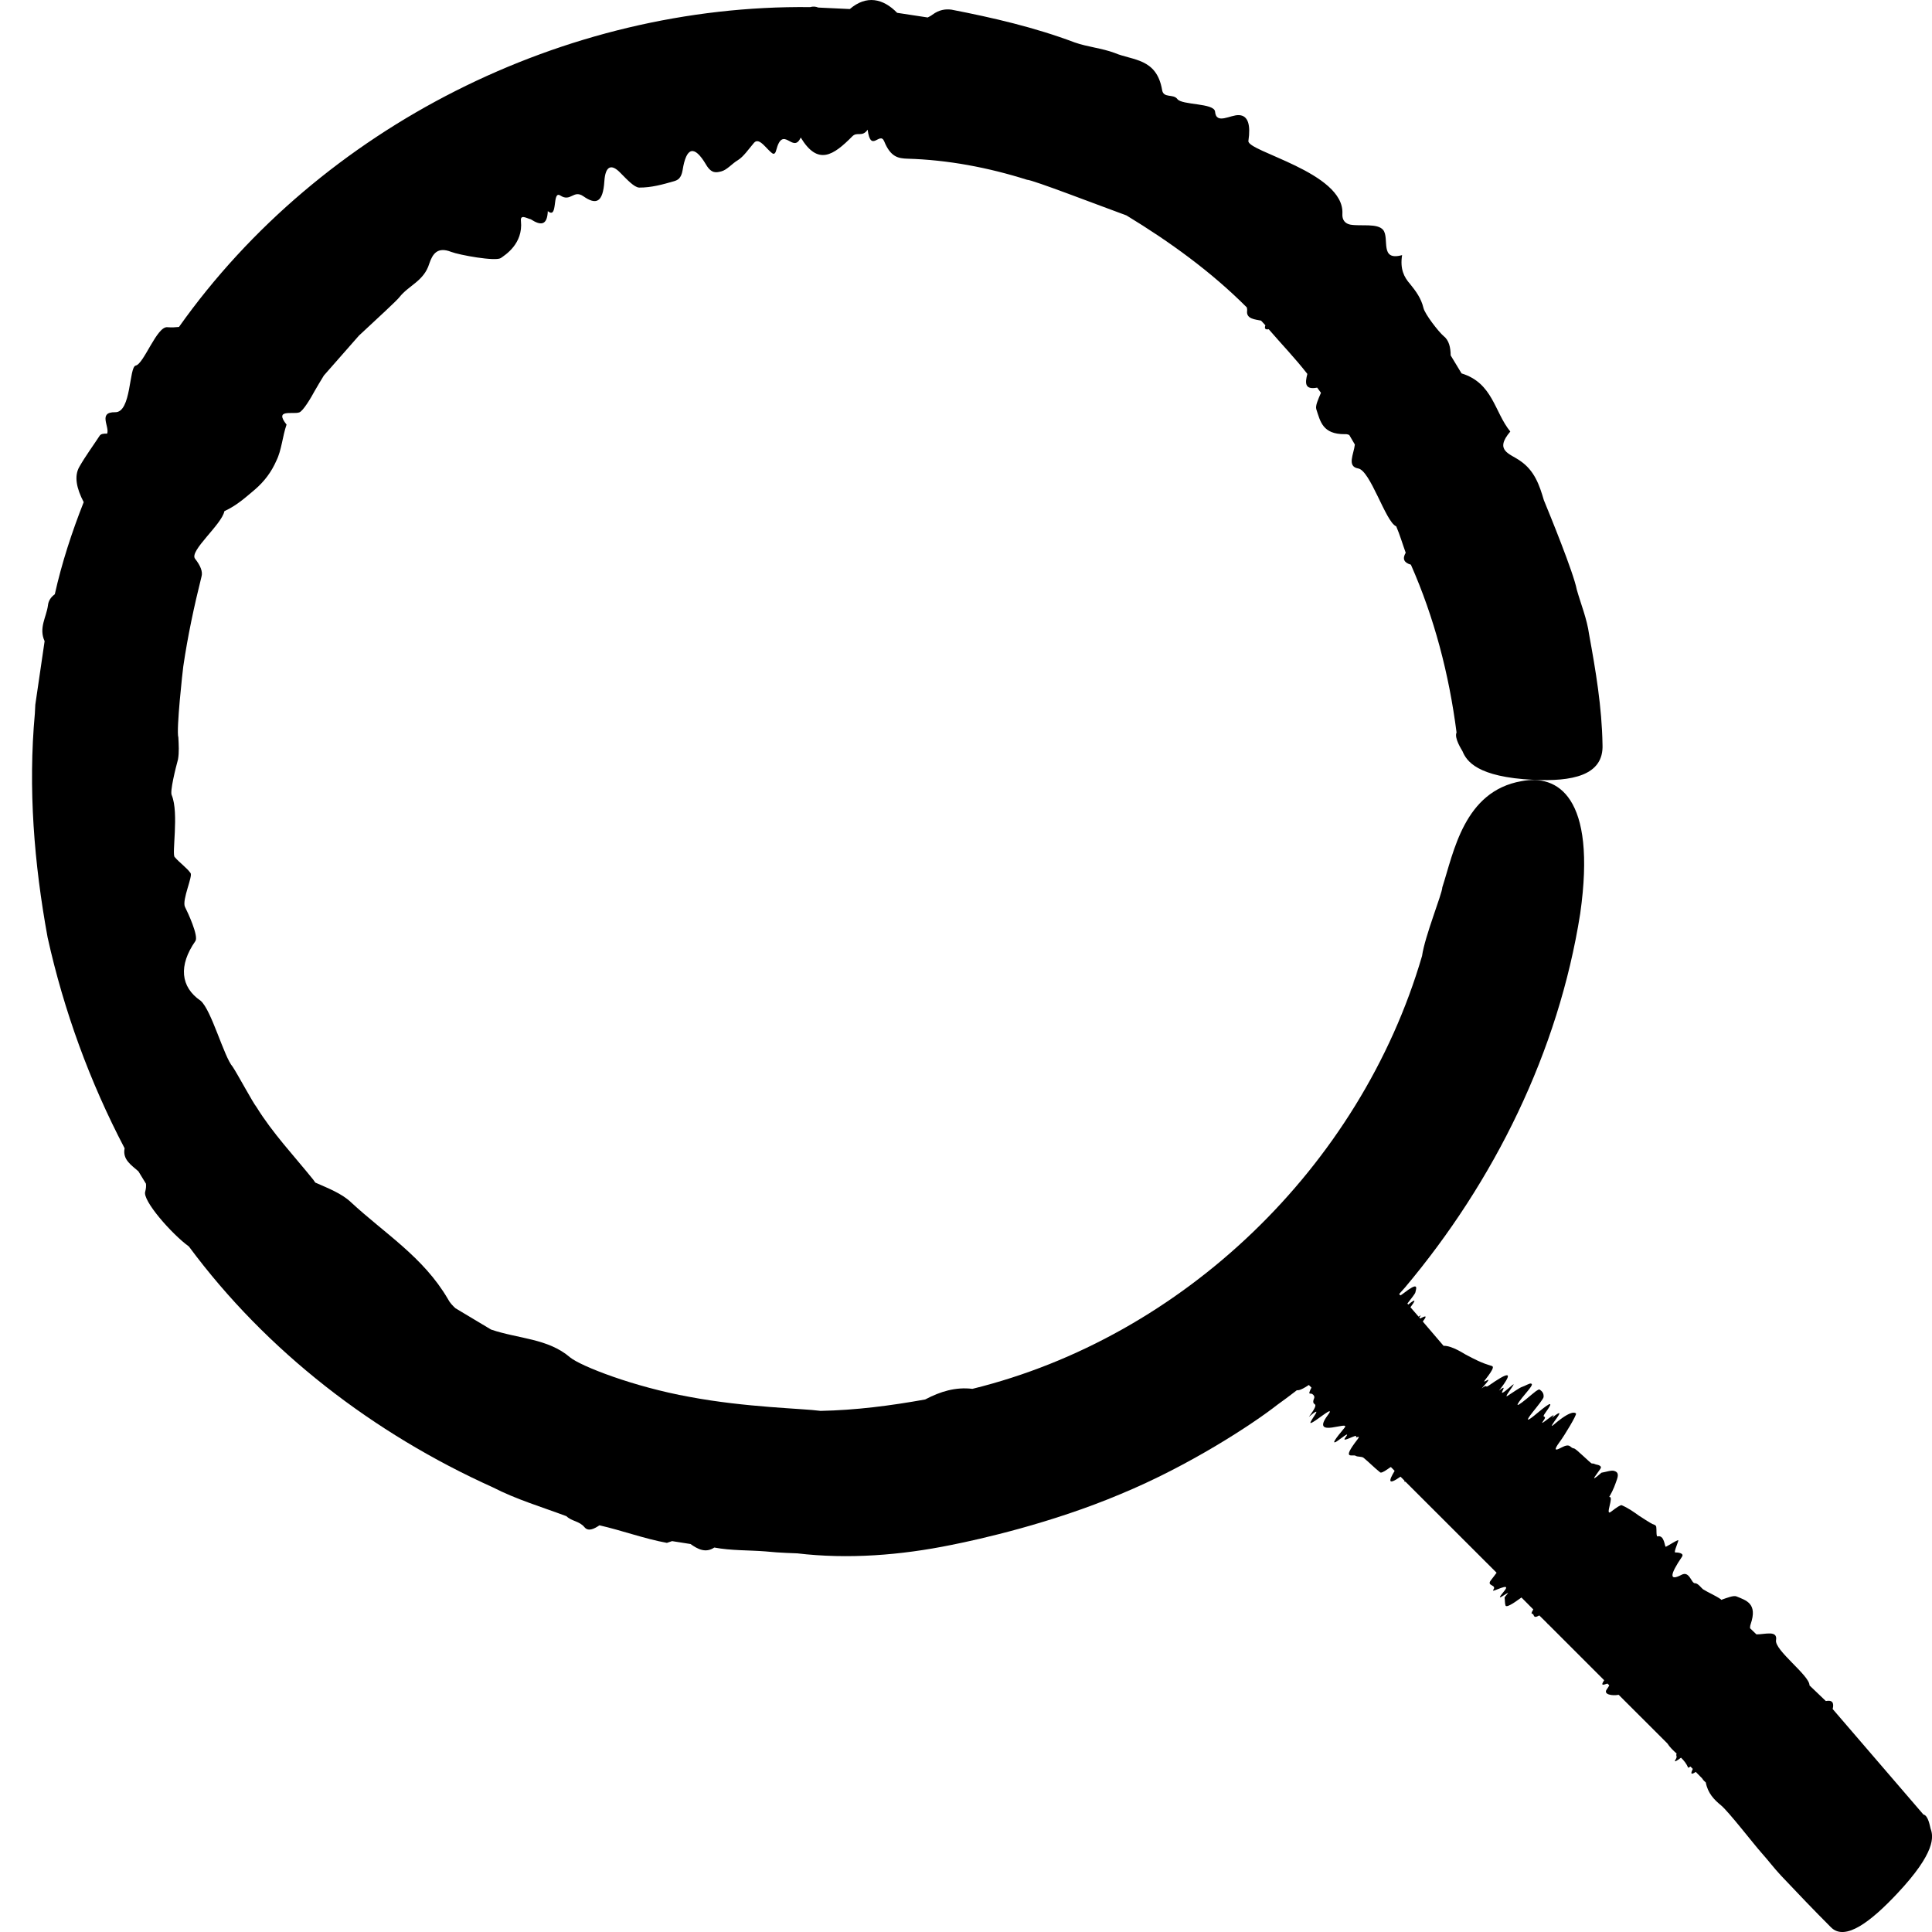 <svg width="22" height="22" viewBox="0 0 22 22" fill="none" xmlns="http://www.w3.org/2000/svg">
<path fill-rule="evenodd" clip-rule="evenodd" d="M18.248 8.477C18.241 8.054 18.171 7.637 18.095 7.222C18.071 7.047 18.003 6.883 17.955 6.714C17.919 6.523 17.646 5.855 17.58 5.695C17.531 5.528 17.475 5.358 17.308 5.246C17.195 5.165 17.011 5.133 17.198 4.914C17.016 4.691 17.001 4.362 16.643 4.252L16.519 4.047C16.518 3.957 16.501 3.875 16.438 3.826C16.385 3.782 16.225 3.578 16.209 3.506C16.183 3.396 16.121 3.313 16.056 3.233C15.987 3.155 15.941 3.062 15.966 2.905C15.705 2.977 15.826 2.713 15.75 2.618C15.684 2.539 15.498 2.579 15.377 2.558C15.32 2.547 15.281 2.508 15.286 2.434C15.312 1.961 14.189 1.724 14.216 1.603C14.242 1.425 14.214 1.316 14.109 1.311C14.012 1.305 13.849 1.424 13.836 1.271C13.826 1.171 13.455 1.199 13.406 1.127C13.36 1.066 13.248 1.122 13.233 1.024C13.171 0.66 12.897 0.69 12.693 0.603C12.546 0.548 12.384 0.535 12.237 0.483C11.783 0.312 11.309 0.202 10.835 0.11C10.768 0.101 10.695 0.11 10.618 0.167C10.599 0.182 10.582 0.189 10.564 0.199L10.216 0.146C10.057 -0.017 9.867 -0.06 9.677 0.103L9.318 0.086C9.287 0.073 9.256 0.072 9.225 0.081C6.431 0.049 3.656 1.44 2.038 3.723C1.999 3.727 1.957 3.73 1.906 3.726C1.786 3.713 1.638 4.145 1.545 4.163C1.468 4.18 1.497 4.699 1.311 4.694C1.112 4.691 1.251 4.86 1.22 4.938C1.179 4.936 1.147 4.941 1.134 4.963C1.058 5.079 0.973 5.194 0.904 5.315C0.842 5.421 0.871 5.561 0.953 5.718C0.818 6.06 0.704 6.409 0.624 6.767C0.575 6.803 0.551 6.845 0.546 6.894C0.528 7.028 0.439 7.151 0.508 7.301L0.402 8.025L0.397 8.124C0.319 8.976 0.388 9.832 0.542 10.674C0.727 11.51 1.022 12.318 1.419 13.076C1.393 13.205 1.496 13.267 1.576 13.338L1.662 13.479C1.665 13.506 1.663 13.533 1.654 13.568C1.617 13.667 1.957 14.054 2.151 14.194C3.038 15.392 4.257 16.326 5.613 16.937C5.879 17.074 6.169 17.16 6.45 17.265C6.511 17.325 6.597 17.319 6.656 17.391C6.698 17.441 6.761 17.413 6.826 17.369C7.084 17.428 7.334 17.521 7.594 17.569C7.616 17.562 7.632 17.556 7.653 17.549L7.863 17.582C7.946 17.641 8.035 17.688 8.134 17.622C8.325 17.658 8.522 17.651 8.715 17.666C8.888 17.684 9.048 17.686 9.071 17.688H9.076C9.657 17.757 10.257 17.71 10.835 17.592C11.153 17.529 11.974 17.345 12.756 17.015C13.542 16.691 14.264 16.217 14.546 15.996C15.081 15.613 15.561 15.156 15.998 14.662C17.015 13.453 17.746 11.976 17.994 10.404C18.185 9.061 17.73 8.816 17.326 8.895C16.671 9.009 16.554 9.703 16.424 10.104C16.422 10.179 16.225 10.659 16.193 10.886C15.49 13.29 13.466 15.227 11.073 15.815C10.88 15.792 10.708 15.845 10.535 15.936C10.141 16.007 9.745 16.058 9.343 16.066L9.335 16.065C9.151 16.039 8.491 16.027 7.854 15.907C7.214 15.792 6.615 15.557 6.492 15.457C6.24 15.24 5.903 15.246 5.592 15.14L5.186 14.897C5.154 14.867 5.123 14.836 5.101 14.793C4.821 14.313 4.378 14.045 3.992 13.686C3.886 13.588 3.737 13.531 3.59 13.466C3.578 13.45 3.57 13.437 3.567 13.433C3.348 13.161 3.105 12.905 2.92 12.605C2.882 12.56 2.705 12.231 2.65 12.148C2.551 12.037 2.408 11.501 2.285 11.396C2.055 11.239 2.031 10.994 2.225 10.716C2.264 10.659 2.137 10.387 2.105 10.324C2.073 10.243 2.197 9.977 2.17 9.942C2.126 9.88 2.043 9.823 1.99 9.76C1.953 9.735 2.04 9.259 1.956 9.056C1.932 9.015 2.001 8.742 2.027 8.647C2.041 8.565 2.035 8.481 2.031 8.398C2.005 8.313 2.081 7.631 2.087 7.589C2.137 7.247 2.21 6.904 2.295 6.564C2.31 6.51 2.284 6.442 2.221 6.362C2.153 6.273 2.526 5.973 2.555 5.821C2.703 5.752 2.799 5.661 2.901 5.576C3.012 5.481 3.092 5.372 3.147 5.246C3.207 5.126 3.216 4.971 3.263 4.835C3.118 4.652 3.335 4.722 3.408 4.696C3.453 4.68 3.544 4.525 3.582 4.454C3.617 4.393 3.65 4.338 3.688 4.276C3.702 4.26 3.892 4.044 4.087 3.822C4.302 3.622 4.524 3.418 4.549 3.383C4.655 3.249 4.828 3.2 4.888 3.003C4.926 2.89 4.982 2.807 5.137 2.868C5.234 2.905 5.64 2.978 5.702 2.939C5.75 2.905 5.959 2.777 5.932 2.517C5.923 2.436 5.997 2.486 6.044 2.497C6.157 2.57 6.231 2.57 6.238 2.404C6.358 2.503 6.283 2.166 6.38 2.226C6.499 2.305 6.53 2.156 6.643 2.235C6.785 2.334 6.866 2.312 6.882 2.063C6.893 1.894 6.959 1.858 7.065 1.969C7.144 2.049 7.222 2.133 7.278 2.136C7.419 2.137 7.548 2.1 7.677 2.063C7.716 2.051 7.757 2.033 7.773 1.937C7.815 1.674 7.905 1.647 8.039 1.873C8.103 1.983 8.16 1.964 8.212 1.952C8.278 1.936 8.337 1.862 8.402 1.824C8.466 1.785 8.524 1.699 8.587 1.625C8.648 1.558 8.73 1.704 8.798 1.748C8.812 1.756 8.829 1.75 8.838 1.713C8.917 1.41 9.03 1.761 9.118 1.566C9.314 1.89 9.49 1.77 9.706 1.552C9.762 1.496 9.817 1.566 9.88 1.477C9.916 1.747 10.018 1.492 10.068 1.608C10.142 1.792 10.232 1.803 10.332 1.807C10.792 1.82 11.252 1.907 11.695 2.047C11.757 2.047 12.522 2.342 12.827 2.453C13.319 2.752 13.791 3.093 14.198 3.501C14.2 3.514 14.203 3.528 14.201 3.539C14.189 3.632 14.292 3.637 14.36 3.651L14.409 3.704C14.394 3.747 14.413 3.755 14.447 3.749C14.594 3.92 14.75 4.081 14.887 4.258C14.86 4.362 14.856 4.441 14.999 4.414L15.042 4.473C15.011 4.546 14.976 4.62 14.989 4.66C15.035 4.8 15.061 4.946 15.314 4.944C15.337 4.942 15.35 4.948 15.364 4.953L15.428 5.062C15.416 5.171 15.335 5.31 15.464 5.334C15.603 5.352 15.777 5.939 15.896 5.992L15.899 5.993C15.941 6.091 15.971 6.195 16.007 6.294C15.966 6.364 15.988 6.408 16.066 6.43C16.332 7.032 16.501 7.678 16.586 8.341C16.557 8.404 16.644 8.536 16.654 8.555C16.699 8.664 16.817 8.849 17.463 8.88C17.892 8.9 18.265 8.836 18.248 8.477Z" fill="black"/>
<path fill-rule="evenodd" clip-rule="evenodd" d="M14.137 15.426C14.188 15.476 14.244 15.522 14.3 15.568C14.322 15.586 14.355 15.596 14.381 15.614C14.408 15.631 14.538 15.675 14.552 15.704C14.565 15.733 14.586 15.755 14.674 15.708C14.736 15.675 14.857 15.582 14.684 15.781C14.775 15.762 14.696 15.91 14.904 15.771L14.934 15.801C14.913 15.841 14.898 15.874 14.922 15.869C14.941 15.866 14.977 15.894 14.964 15.923C14.945 15.967 14.957 15.981 14.972 15.991C14.988 16.001 14.978 16.036 14.904 16.134C15.09 15.978 14.914 16.181 14.922 16.202C14.93 16.22 15.065 16.109 15.121 16.077C15.148 16.062 15.154 16.07 15.118 16.117C14.913 16.393 15.39 16.163 15.309 16.26C15.209 16.38 15.165 16.442 15.211 16.42C15.253 16.397 15.393 16.275 15.318 16.373C15.268 16.438 15.457 16.323 15.443 16.358C15.43 16.388 15.505 16.329 15.457 16.392C15.271 16.632 15.403 16.557 15.436 16.577C15.459 16.592 15.505 16.583 15.527 16.6C15.592 16.653 15.649 16.713 15.716 16.766C15.725 16.773 15.748 16.767 15.805 16.727C15.818 16.717 15.826 16.712 15.838 16.705L15.881 16.749C15.812 16.863 15.801 16.918 15.948 16.815L15.993 16.86C15.99 16.872 15.993 16.875 16.004 16.872L17.042 17.909C17.025 17.932 17.006 17.958 16.979 17.992C16.919 18.065 17.05 18.041 17.004 18.104C16.969 18.151 17.235 17.992 17.123 18.125C17.007 18.264 17.159 18.133 17.173 18.14C17.149 18.168 17.131 18.19 17.133 18.194C17.138 18.223 17.135 18.259 17.144 18.283C17.153 18.305 17.215 18.272 17.325 18.191L17.46 18.327C17.439 18.361 17.435 18.375 17.447 18.376C17.476 18.379 17.45 18.44 17.528 18.395L17.619 18.485C17.621 18.491 17.626 18.495 17.632 18.498L18.267 19.133C18.216 19.208 18.269 19.181 18.304 19.171L18.325 19.191C18.32 19.203 18.311 19.216 18.296 19.238C18.254 19.296 18.361 19.313 18.432 19.299L18.986 19.852C19.015 19.897 19.053 19.933 19.092 19.968C19.078 20.001 19.108 19.992 19.078 20.04C19.058 20.074 19.095 20.05 19.142 20.015C19.176 20.048 19.204 20.083 19.224 20.13C19.234 20.124 19.241 20.122 19.25 20.116L19.276 20.143C19.256 20.186 19.244 20.221 19.31 20.177L19.382 20.25C19.397 20.277 19.421 20.293 19.424 20.297C19.447 20.419 19.518 20.493 19.598 20.558C19.686 20.631 19.975 21.006 20.058 21.098C20.134 21.183 20.203 21.275 20.281 21.358C20.468 21.556 20.657 21.754 20.85 21.947C21.013 22.11 21.31 21.875 21.603 21.563C22.045 21.093 22.017 20.913 21.984 20.823C21.978 20.807 21.96 20.673 21.902 20.662L20.869 19.461C20.887 19.387 20.863 19.356 20.791 19.37L20.605 19.192C20.605 19.191 20.605 19.19 20.605 19.19C20.605 19.078 20.204 18.79 20.224 18.677C20.244 18.56 20.097 18.612 20.001 18.611L19.928 18.541C19.929 18.526 19.928 18.515 19.935 18.495C20.016 18.259 19.886 18.225 19.772 18.178C19.74 18.166 19.669 18.193 19.6 18.218C19.598 18.215 19.596 18.213 19.595 18.211C19.533 18.168 19.458 18.138 19.392 18.097C19.381 18.091 19.334 18.026 19.302 18.029C19.258 18.031 19.24 17.885 19.149 17.932C19.007 18.007 19.011 17.936 19.153 17.727C19.182 17.684 19.1 17.677 19.077 17.678C19.051 17.68 19.128 17.53 19.107 17.538C19.072 17.551 19.01 17.593 18.97 17.613C18.954 17.621 18.957 17.475 18.874 17.495C18.858 17.5 18.865 17.41 18.86 17.386C18.855 17.365 18.834 17.361 18.816 17.354C18.798 17.347 18.671 17.265 18.664 17.26C18.603 17.216 18.541 17.172 18.466 17.14C18.455 17.136 18.413 17.161 18.344 17.215C18.27 17.27 18.385 17.032 18.324 17.047C18.377 16.956 18.392 16.903 18.413 16.845C18.436 16.779 18.414 16.76 18.382 16.75C18.352 16.738 18.286 16.762 18.236 16.77C18.066 16.92 18.207 16.759 18.228 16.718C18.24 16.693 18.199 16.68 18.177 16.677C18.159 16.673 18.15 16.663 18.127 16.665C18.114 16.666 17.946 16.494 17.922 16.493C17.875 16.489 17.886 16.427 17.779 16.484C17.715 16.518 17.681 16.526 17.764 16.414C17.813 16.349 17.958 16.109 17.946 16.096C17.938 16.086 17.893 16.052 17.699 16.218C17.64 16.268 17.688 16.206 17.704 16.18C17.773 16.088 17.786 16.054 17.671 16.146C17.76 16.036 17.514 16.261 17.569 16.187C17.637 16.093 17.534 16.172 17.602 16.081C17.686 15.965 17.677 15.947 17.503 16.093C17.382 16.195 17.369 16.187 17.45 16.084C17.511 16.008 17.575 15.928 17.577 15.909C17.581 15.863 17.559 15.843 17.535 15.825C17.528 15.819 17.516 15.817 17.444 15.878C17.25 16.043 17.227 16.041 17.385 15.853C17.462 15.762 17.446 15.76 17.434 15.755C17.42 15.748 17.364 15.783 17.334 15.792C17.304 15.801 17.231 15.854 17.171 15.892C17.117 15.929 17.212 15.811 17.235 15.768C17.24 15.76 17.232 15.762 17.206 15.785C16.981 15.982 17.218 15.715 17.069 15.836C17.269 15.578 17.144 15.645 16.954 15.777C16.905 15.811 16.944 15.754 16.871 15.811C17.054 15.61 16.847 15.793 16.916 15.707C17.022 15.571 17.006 15.559 16.983 15.553C16.873 15.522 16.783 15.474 16.692 15.426C16.68 15.421 16.534 15.321 16.438 15.325L16.202 15.049C16.206 15.041 16.211 15.034 16.217 15.027C16.262 14.965 16.205 14.998 16.172 15.014L16.162 15.002C16.188 14.972 16.178 14.975 16.154 14.993L16.061 14.886C16.113 14.816 16.138 14.773 16.036 14.855L16.026 14.844C16.068 14.79 16.114 14.732 16.117 14.717C16.13 14.661 16.157 14.591 15.978 14.73C15.963 14.742 15.955 14.746 15.946 14.751L15.929 14.731C15.964 14.671 16.052 14.558 15.97 14.615C15.891 14.669 15.857 14.523 15.787 14.564L15.742 14.513C15.778 14.461 15.767 14.458 15.713 14.497L15.336 14.288C15.35 14.256 15.273 14.293 15.266 14.296C15.22 14.308 15.117 14.357 14.657 14.81C14.352 15.109 14.094 15.383 14.137 15.426Z" fill="black"/>
</svg>
